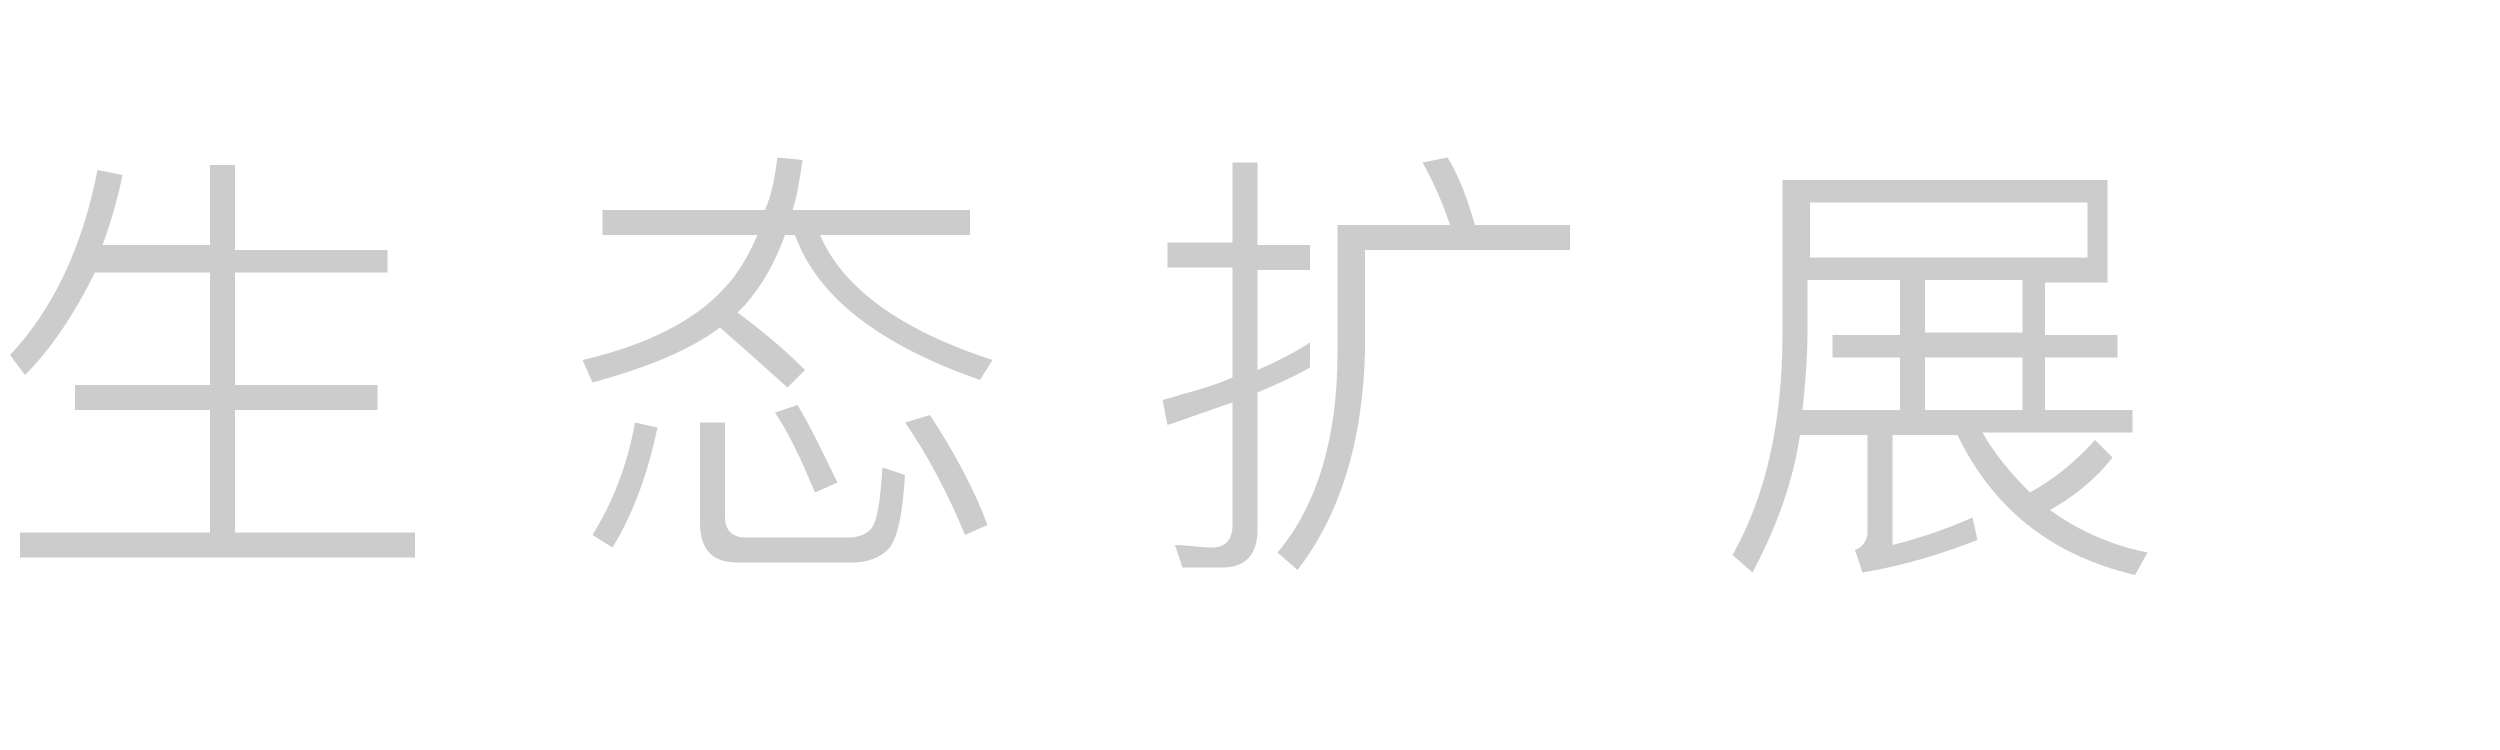 <?xml version="1.0" encoding="utf-8"?>
<!-- Generator: Adobe Illustrator 23.0.3, SVG Export Plug-In . SVG Version: 6.00 Build 0)  -->
<svg version="1.1" id="图层_1" xmlns="http://www.w3.org/2000/svg" xmlns:xlink="http://www.w3.org/1999/xlink" x="0px" y="0px"
	 viewBox="0 0 100 30" enable-background="new 0 0 100 30" xml:space="preserve">
<g>
	<path fill="#CCCCCC" d="M1,15l-0.6-0.8c1.7-1.8,2.9-4.3,3.5-7.4l1,0.2c-0.2,1-0.5,2-0.8,2.8h4.3V6.6h1v3.4h6.1v0.9H9.4v4.5h5.7v1
		H9.4v4.9h7.2v1H0.8v-1h7.6v-4.9H3v-1h5.4v-4.5H3.8C3,12.5,2.1,13.9,1,15z"/>
	<path fill="#CCCCCC" d="M32.1,6.4c-0.1,0.7-0.2,1.4-0.4,2h7.1v1h-6c0.9,2.1,3.2,3.8,6.9,5l-0.5,0.8c-4-1.4-6.5-3.3-7.4-5.8h-0.4
		c-0.4,1.1-0.9,2-1.6,2.8c-0.1,0.1-0.2,0.2-0.3,0.3c0.8,0.6,1.7,1.3,2.7,2.3l-0.7,0.7c-1-0.9-1.9-1.7-2.7-2.4
		c-1.2,0.9-2.9,1.6-5.1,2.2l-0.4-0.9c2.6-0.6,4.5-1.6,5.6-2.8c0.6-0.6,1-1.3,1.4-2.2h-6.2v-1h6.5C30.9,7.7,31,7,31.1,6.3L32.1,6.4z
		 M26.3,17.1c-0.4,1.9-1,3.5-1.8,4.8l-0.8-0.5c0.8-1.3,1.4-2.8,1.7-4.5L26.3,17.1z M29.5,22.5c-1,0-1.5-0.5-1.5-1.6v-4h1v3.8
		c0,0.5,0.3,0.8,0.8,0.8h4.1c0.4,0,0.7-0.1,0.9-0.3c0.3-0.3,0.4-1.1,0.5-2.5l0.9,0.3c-0.1,1.6-0.3,2.6-0.7,3
		c-0.3,0.3-0.8,0.5-1.4,0.5H29.5z M33.5,19.3l-0.9,0.4c-0.5-1.2-1-2.3-1.6-3.2l0.9-0.3C32.5,17.2,33,18.3,33.5,19.3z M39.5,21
		l-0.9,0.4c-0.7-1.7-1.5-3.2-2.4-4.5l1-0.3C38.1,18,38.9,19.4,39.5,21z"/>
	<path fill="#CCCCCC" d="M52.4,14.7c-0.7,0.4-1.4,0.7-2.1,1v5.5c0,1-0.5,1.5-1.4,1.5h-1.6L47,21.8c0.5,0,1,0.1,1.5,0.1
		c0.5,0,0.8-0.3,0.8-0.9v-4.9c-0.9,0.3-1.7,0.6-2.6,0.9l-0.2-1c1-0.3,1.9-0.5,2.8-0.9v-4.4h-2.6v-1h2.6V6.5h1v3.3h2.1v1h-2.1v4
		c0.7-0.3,1.5-0.7,2.1-1.1V14.7z M59,9h3.8v1h-8.2v4.1c-0.1,3.6-1,6.5-2.7,8.7l-0.8-0.7c1.6-1.9,2.4-4.6,2.4-8V9h4.5
		c-0.3-0.9-0.7-1.8-1.1-2.5l1-0.2C58.4,7.1,58.7,8,59,9z"/>
	<path fill="#CCCCCC" d="M70.1,22.9l-0.8-0.7c1.3-2.3,2-5.2,2-8.9V7.2h13v4.1h-2.5v2.1h2.9v0.9h-2.9v2.1h3.5v0.9h-6
		c0.5,0.9,1.2,1.7,1.9,2.4c0.9-0.5,1.8-1.2,2.6-2.1l0.7,0.7c-0.7,0.9-1.6,1.6-2.5,2.1c1.1,0.8,2.4,1.4,3.9,1.7l-0.5,0.9
		c-3.4-0.8-5.7-2.7-7.1-5.6h-2.6v4.4c1.2-0.3,2.3-0.7,3.2-1.1l0.2,0.9c-1.3,0.5-2.8,1-4.6,1.3l-0.3-0.9c0.3-0.1,0.5-0.4,0.5-0.7
		v-3.9H72C71.7,19.4,71,21.2,70.1,22.9z M76,13.3v-2.1h1v2.1h3.9v-2.1h-8.6v2.1c0,1.1-0.1,2.1-0.2,3.1H76v-2.1h-2.7v-0.9H76z
		 M72.4,8.1v2.2h11.1V8.1H72.4z M80.9,16.4v-2.1H77v2.1H80.9z"/>
</g>
<g>
</g>
<g>
</g>
<g>
</g>
<g>
</g>
<g>
</g>
<g>
</g>
<g>
</g>
<g>
</g>
<g>
</g>
<g>
</g>
<g>
</g>
<g>
</g>
<g>
</g>
<g>
</g>
<g>
</g>
</svg>
